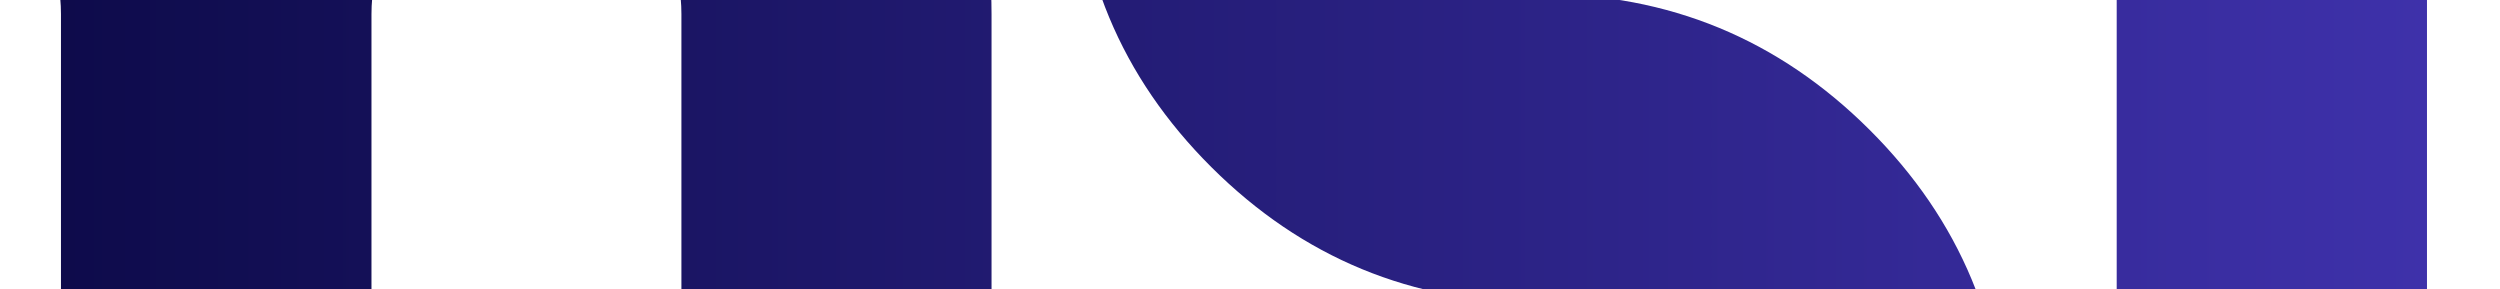 <svg width="1729" height="200" viewBox="0 0 1729 200" fill="none" xmlns="http://www.w3.org/2000/svg">
<g clip-path="url(#clip0_830_5787)">
<path d="M363.891 -311.281C452.686 -311.281 528.523 -279.93 591.4 -217.295C654.278 -154.66 685.75 -78.919 685.75 9.797V531.689L686.015 531.755H471.266V9.797C471.266 -19.906 460.753 -45.197 439.794 -66.076C418.835 -86.954 393.577 -97.426 364.089 -97.426C334.601 -97.426 309.344 -86.954 288.385 -66.076C267.426 -45.197 256.912 -19.907 256.912 9.797V531.689H42.163V9.797C42.163 -19.907 31.65 -45.197 10.69 -66.076C-10.269 -86.954 -35.525 -97.426 -65.014 -97.426C-94.502 -97.426 -119.759 -86.954 -140.719 -66.076C-161.678 -45.197 -172.19 -19.906 -172.19 9.797V531.689H-386.94V-311.281H363.891ZM958.231 -111.323C958.232 -81.619 968.744 -56.394 989.703 -35.516C1010.66 -14.638 1035.92 -4.231 1065.41 -4.231C1154.2 -4.231 1230.03 27.053 1292.91 89.688C1355.79 152.323 1387.26 227.933 1387.26 316.649V531.755H1172.51V316.649C1172.51 287.011 1162 261.72 1141.04 240.842C1120.08 219.964 1094.83 209.557 1065.34 209.557C976.546 209.557 900.71 178.273 837.834 115.638C774.958 53.003 743.486 -22.607 743.486 -111.323V-311.281H958.231V-111.323ZM1678.5 531.755H1463.91V-311.281H1678.5V531.755Z" fill="url(#paint0_linear_830_5787)"/>
</g>
<defs>
<linearGradient id="paint0_linear_830_5787" x1="-386.94" y1="110.237" x2="1678.5" y2="110.237" gradientUnits="userSpaceOnUse">
<stop stop-color="#010132"/>
<stop offset="1" stop-color="#3E31AA"/>
</linearGradient>
<clipPath id="clip0_830_5787">
<rect width="1728" height="200" fill="white" transform="translate(0.5)"/>
</clipPath>
</defs>
</svg>
